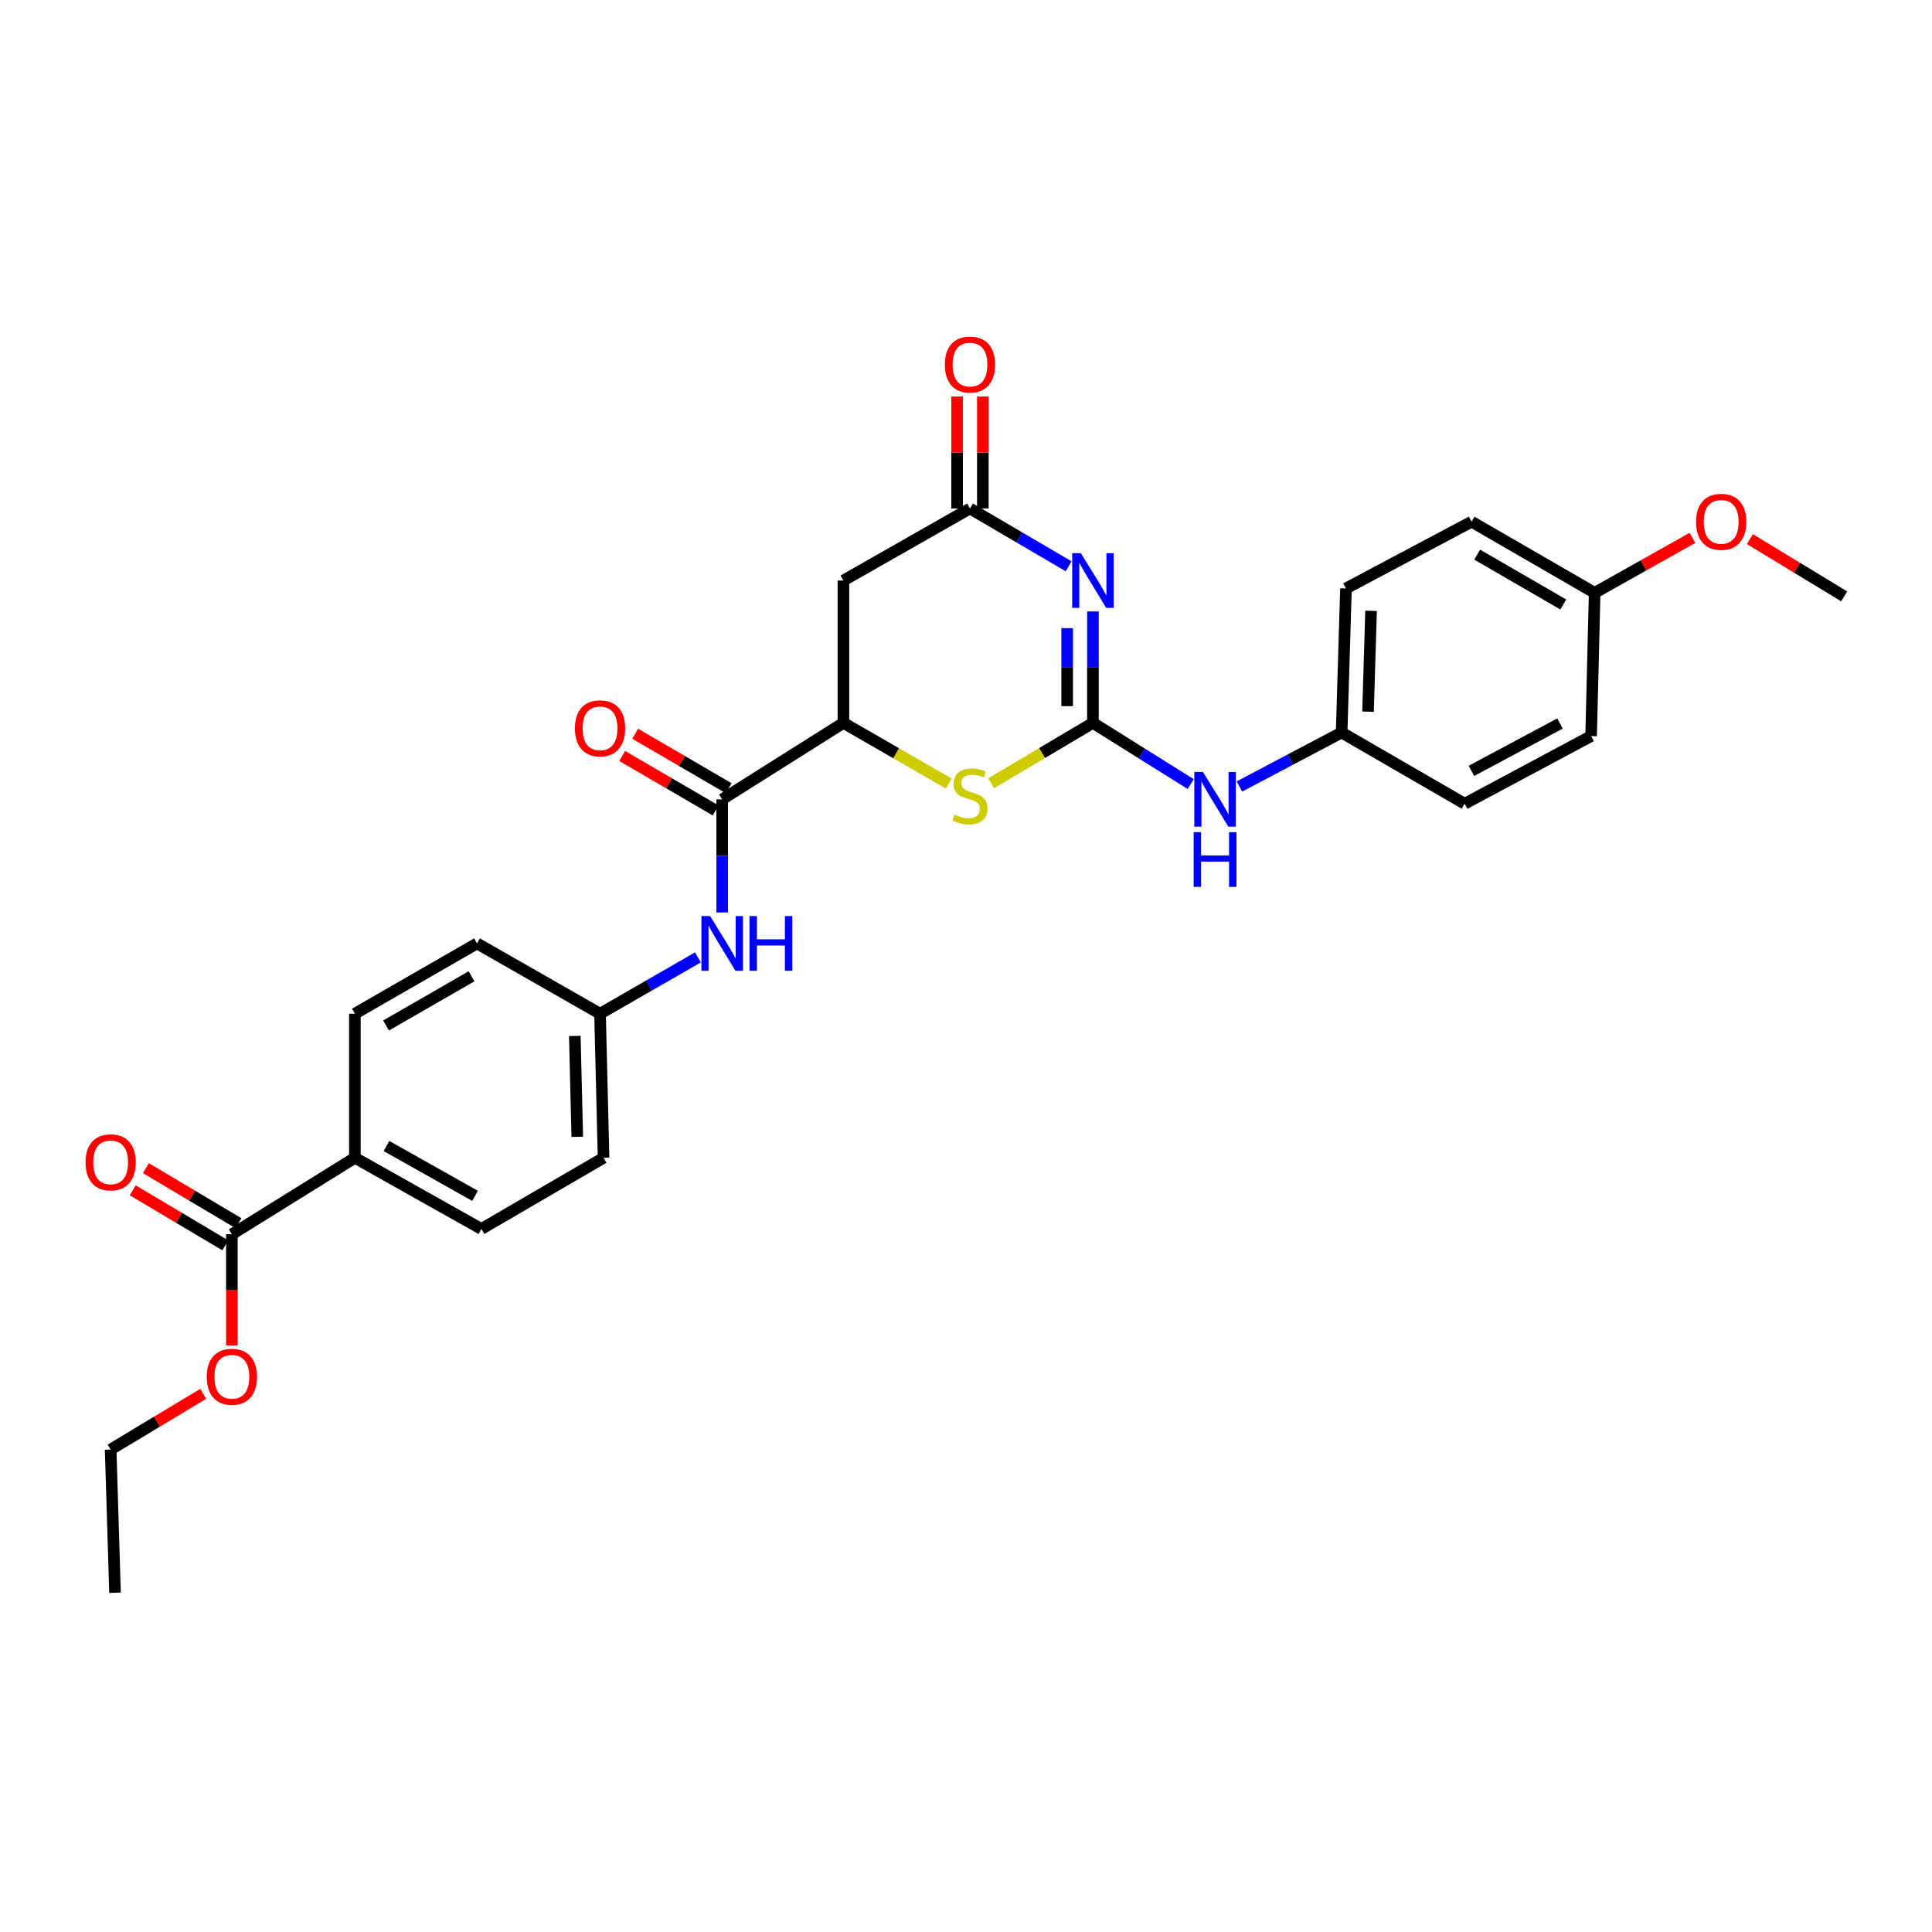 <?xml version='1.0' encoding='iso-8859-1'?>
<svg version='1.1' baseProfile='full'
              xmlns='http://www.w3.org/2000/svg'
                      xmlns:rdkit='http://www.rdkit.org/xml'
                      xmlns:xlink='http://www.w3.org/1999/xlink'
                  xml:space='preserve'
width='1000px' height='1000px' viewBox='0 0 1000 1000'>
<!-- END OF HEADER -->
<rect style='opacity:1.0;fill:#FFFFFF;stroke:none' width='1000' height='1000' x='0' y='0'> </rect>
<path class='bond-0' d='M 565.702,316.484 L 565.702,345.321' style='fill:none;fill-rule:evenodd;stroke:#0000FF;stroke-width:6px;stroke-linecap:butt;stroke-linejoin:miter;stroke-opacity:1' />
<path class='bond-0' d='M 565.702,345.321 L 565.702,374.158' style='fill:none;fill-rule:evenodd;stroke:#000000;stroke-width:6px;stroke-linecap:butt;stroke-linejoin:miter;stroke-opacity:1' />
<path class='bond-0' d='M 552.368,325.135 L 552.368,345.321' style='fill:none;fill-rule:evenodd;stroke:#0000FF;stroke-width:6px;stroke-linecap:butt;stroke-linejoin:miter;stroke-opacity:1' />
<path class='bond-0' d='M 552.368,345.321 L 552.368,365.507' style='fill:none;fill-rule:evenodd;stroke:#000000;stroke-width:6px;stroke-linecap:butt;stroke-linejoin:miter;stroke-opacity:1' />
<path class='bond-2' d='M 553.118,293.109 L 527.587,278.151' style='fill:none;fill-rule:evenodd;stroke:#0000FF;stroke-width:6px;stroke-linecap:butt;stroke-linejoin:miter;stroke-opacity:1' />
<path class='bond-2' d='M 527.587,278.151 L 502.056,263.193' style='fill:none;fill-rule:evenodd;stroke:#000000;stroke-width:6px;stroke-linecap:butt;stroke-linejoin:miter;stroke-opacity:1' />
<path class='bond-1' d='M 565.702,374.158 L 539.344,389.788' style='fill:none;fill-rule:evenodd;stroke:#000000;stroke-width:6px;stroke-linecap:butt;stroke-linejoin:miter;stroke-opacity:1' />
<path class='bond-1' d='M 539.344,389.788 L 512.986,405.418' style='fill:none;fill-rule:evenodd;stroke:#CCCC00;stroke-width:6px;stroke-linecap:butt;stroke-linejoin:miter;stroke-opacity:1' />
<path class='bond-8' d='M 565.702,374.158 L 591.007,390.001' style='fill:none;fill-rule:evenodd;stroke:#000000;stroke-width:6px;stroke-linecap:butt;stroke-linejoin:miter;stroke-opacity:1' />
<path class='bond-8' d='M 591.007,390.001 L 616.313,405.845' style='fill:none;fill-rule:evenodd;stroke:#0000FF;stroke-width:6px;stroke-linecap:butt;stroke-linejoin:miter;stroke-opacity:1' />
<path class='bond-29' d='M 491.086,405.578 L 463.819,389.868' style='fill:none;fill-rule:evenodd;stroke:#CCCC00;stroke-width:6px;stroke-linecap:butt;stroke-linejoin:miter;stroke-opacity:1' />
<path class='bond-29' d='M 463.819,389.868 L 436.551,374.158' style='fill:none;fill-rule:evenodd;stroke:#000000;stroke-width:6px;stroke-linecap:butt;stroke-linejoin:miter;stroke-opacity:1' />
<path class='bond-5' d='M 502.056,263.193 L 436.551,300.482' style='fill:none;fill-rule:evenodd;stroke:#000000;stroke-width:6px;stroke-linecap:butt;stroke-linejoin:miter;stroke-opacity:1' />
<path class='bond-11' d='M 508.723,263.193 L 508.723,234.219' style='fill:none;fill-rule:evenodd;stroke:#000000;stroke-width:6px;stroke-linecap:butt;stroke-linejoin:miter;stroke-opacity:1' />
<path class='bond-11' d='M 508.723,234.219 L 508.723,205.245' style='fill:none;fill-rule:evenodd;stroke:#FF0000;stroke-width:6px;stroke-linecap:butt;stroke-linejoin:miter;stroke-opacity:1' />
<path class='bond-11' d='M 495.389,263.193 L 495.389,234.219' style='fill:none;fill-rule:evenodd;stroke:#000000;stroke-width:6px;stroke-linecap:butt;stroke-linejoin:miter;stroke-opacity:1' />
<path class='bond-11' d='M 495.389,234.219 L 495.389,205.245' style='fill:none;fill-rule:evenodd;stroke:#FF0000;stroke-width:6px;stroke-linecap:butt;stroke-linejoin:miter;stroke-opacity:1' />
<path class='bond-3' d='M 436.551,374.158 L 436.551,300.482' style='fill:none;fill-rule:evenodd;stroke:#000000;stroke-width:6px;stroke-linecap:butt;stroke-linejoin:miter;stroke-opacity:1' />
<path class='bond-4' d='M 436.551,374.158 L 373.795,413.736' style='fill:none;fill-rule:evenodd;stroke:#000000;stroke-width:6px;stroke-linecap:butt;stroke-linejoin:miter;stroke-opacity:1' />
<path class='bond-6' d='M 373.795,413.736 L 373.795,443.01' style='fill:none;fill-rule:evenodd;stroke:#000000;stroke-width:6px;stroke-linecap:butt;stroke-linejoin:miter;stroke-opacity:1' />
<path class='bond-6' d='M 373.795,443.01 L 373.795,472.283' style='fill:none;fill-rule:evenodd;stroke:#0000FF;stroke-width:6px;stroke-linecap:butt;stroke-linejoin:miter;stroke-opacity:1' />
<path class='bond-10' d='M 377.152,407.976 L 352.958,393.875' style='fill:none;fill-rule:evenodd;stroke:#000000;stroke-width:6px;stroke-linecap:butt;stroke-linejoin:miter;stroke-opacity:1' />
<path class='bond-10' d='M 352.958,393.875 L 328.765,379.774' style='fill:none;fill-rule:evenodd;stroke:#FF0000;stroke-width:6px;stroke-linecap:butt;stroke-linejoin:miter;stroke-opacity:1' />
<path class='bond-10' d='M 370.438,419.496 L 346.244,405.395' style='fill:none;fill-rule:evenodd;stroke:#000000;stroke-width:6px;stroke-linecap:butt;stroke-linejoin:miter;stroke-opacity:1' />
<path class='bond-10' d='M 346.244,405.395 L 322.051,391.294' style='fill:none;fill-rule:evenodd;stroke:#FF0000;stroke-width:6px;stroke-linecap:butt;stroke-linejoin:miter;stroke-opacity:1' />
<path class='bond-13' d='M 361.231,495.539 L 335.905,510.116' style='fill:none;fill-rule:evenodd;stroke:#0000FF;stroke-width:6px;stroke-linecap:butt;stroke-linejoin:miter;stroke-opacity:1' />
<path class='bond-13' d='M 335.905,510.116 L 310.579,524.694' style='fill:none;fill-rule:evenodd;stroke:#000000;stroke-width:6px;stroke-linecap:butt;stroke-linejoin:miter;stroke-opacity:1' />
<path class='bond-7' d='M 120.02,638.858 L 183.688,599.28' style='fill:none;fill-rule:evenodd;stroke:#000000;stroke-width:6px;stroke-linecap:butt;stroke-linejoin:miter;stroke-opacity:1' />
<path class='bond-12' d='M 123.427,633.128 L 99.465,618.88' style='fill:none;fill-rule:evenodd;stroke:#000000;stroke-width:6px;stroke-linecap:butt;stroke-linejoin:miter;stroke-opacity:1' />
<path class='bond-12' d='M 99.465,618.88 L 75.503,604.632' style='fill:none;fill-rule:evenodd;stroke:#FF0000;stroke-width:6px;stroke-linecap:butt;stroke-linejoin:miter;stroke-opacity:1' />
<path class='bond-12' d='M 116.613,644.589 L 92.651,630.34' style='fill:none;fill-rule:evenodd;stroke:#000000;stroke-width:6px;stroke-linecap:butt;stroke-linejoin:miter;stroke-opacity:1' />
<path class='bond-12' d='M 92.651,630.34 L 68.689,616.092' style='fill:none;fill-rule:evenodd;stroke:#FF0000;stroke-width:6px;stroke-linecap:butt;stroke-linejoin:miter;stroke-opacity:1' />
<path class='bond-17' d='M 120.02,638.858 L 120.02,667.615' style='fill:none;fill-rule:evenodd;stroke:#000000;stroke-width:6px;stroke-linecap:butt;stroke-linejoin:miter;stroke-opacity:1' />
<path class='bond-17' d='M 120.02,667.615 L 120.02,696.372' style='fill:none;fill-rule:evenodd;stroke:#FF0000;stroke-width:6px;stroke-linecap:butt;stroke-linejoin:miter;stroke-opacity:1' />
<path class='bond-16' d='M 641.509,407.088 L 667.966,393.119' style='fill:none;fill-rule:evenodd;stroke:#0000FF;stroke-width:6px;stroke-linecap:butt;stroke-linejoin:miter;stroke-opacity:1' />
<path class='bond-16' d='M 667.966,393.119 L 694.422,379.15' style='fill:none;fill-rule:evenodd;stroke:#000000;stroke-width:6px;stroke-linecap:butt;stroke-linejoin:miter;stroke-opacity:1' />
<path class='bond-9' d='M 183.688,599.28 L 249.178,636.11' style='fill:none;fill-rule:evenodd;stroke:#000000;stroke-width:6px;stroke-linecap:butt;stroke-linejoin:miter;stroke-opacity:1' />
<path class='bond-9' d='M 200.047,593.183 L 245.89,618.964' style='fill:none;fill-rule:evenodd;stroke:#000000;stroke-width:6px;stroke-linecap:butt;stroke-linejoin:miter;stroke-opacity:1' />
<path class='bond-31' d='M 183.688,599.28 L 183.688,524.694' style='fill:none;fill-rule:evenodd;stroke:#000000;stroke-width:6px;stroke-linecap:butt;stroke-linejoin:miter;stroke-opacity:1' />
<path class='bond-19' d='M 310.579,524.694 L 246.904,488.308' style='fill:none;fill-rule:evenodd;stroke:#000000;stroke-width:6px;stroke-linecap:butt;stroke-linejoin:miter;stroke-opacity:1' />
<path class='bond-20' d='M 310.579,524.694 L 312.401,599.28' style='fill:none;fill-rule:evenodd;stroke:#000000;stroke-width:6px;stroke-linecap:butt;stroke-linejoin:miter;stroke-opacity:1' />
<path class='bond-20' d='M 297.523,536.207 L 298.798,588.418' style='fill:none;fill-rule:evenodd;stroke:#000000;stroke-width:6px;stroke-linecap:butt;stroke-linejoin:miter;stroke-opacity:1' />
<path class='bond-14' d='M 183.688,524.694 L 246.904,488.308' style='fill:none;fill-rule:evenodd;stroke:#000000;stroke-width:6px;stroke-linecap:butt;stroke-linejoin:miter;stroke-opacity:1' />
<path class='bond-14' d='M 199.822,530.792 L 244.073,505.322' style='fill:none;fill-rule:evenodd;stroke:#000000;stroke-width:6px;stroke-linecap:butt;stroke-linejoin:miter;stroke-opacity:1' />
<path class='bond-15' d='M 249.178,636.11 L 312.401,599.28' style='fill:none;fill-rule:evenodd;stroke:#000000;stroke-width:6px;stroke-linecap:butt;stroke-linejoin:miter;stroke-opacity:1' />
<path class='bond-21' d='M 694.422,379.15 L 758.083,416.01' style='fill:none;fill-rule:evenodd;stroke:#000000;stroke-width:6px;stroke-linecap:butt;stroke-linejoin:miter;stroke-opacity:1' />
<path class='bond-22' d='M 694.422,379.15 L 696.674,304.579' style='fill:none;fill-rule:evenodd;stroke:#000000;stroke-width:6px;stroke-linecap:butt;stroke-linejoin:miter;stroke-opacity:1' />
<path class='bond-22' d='M 708.088,368.367 L 709.664,316.167' style='fill:none;fill-rule:evenodd;stroke:#000000;stroke-width:6px;stroke-linecap:butt;stroke-linejoin:miter;stroke-opacity:1' />
<path class='bond-26' d='M 105.189,721.454 L 81.23,735.865' style='fill:none;fill-rule:evenodd;stroke:#FF0000;stroke-width:6px;stroke-linecap:butt;stroke-linejoin:miter;stroke-opacity:1' />
<path class='bond-26' d='M 81.23,735.865 L 57.271,750.275' style='fill:none;fill-rule:evenodd;stroke:#000000;stroke-width:6px;stroke-linecap:butt;stroke-linejoin:miter;stroke-opacity:1' />
<path class='bond-18' d='M 825.395,306.86 L 761.705,270.022' style='fill:none;fill-rule:evenodd;stroke:#000000;stroke-width:6px;stroke-linecap:butt;stroke-linejoin:miter;stroke-opacity:1' />
<path class='bond-18' d='M 809.166,312.876 L 764.583,287.09' style='fill:none;fill-rule:evenodd;stroke:#000000;stroke-width:6px;stroke-linecap:butt;stroke-linejoin:miter;stroke-opacity:1' />
<path class='bond-25' d='M 825.395,306.86 L 850.701,292.626' style='fill:none;fill-rule:evenodd;stroke:#000000;stroke-width:6px;stroke-linecap:butt;stroke-linejoin:miter;stroke-opacity:1' />
<path class='bond-25' d='M 850.701,292.626 L 876.007,278.391' style='fill:none;fill-rule:evenodd;stroke:#FF0000;stroke-width:6px;stroke-linecap:butt;stroke-linejoin:miter;stroke-opacity:1' />
<path class='bond-30' d='M 825.395,306.86 L 823.558,380.987' style='fill:none;fill-rule:evenodd;stroke:#000000;stroke-width:6px;stroke-linecap:butt;stroke-linejoin:miter;stroke-opacity:1' />
<path class='bond-23' d='M 758.083,416.01 L 823.558,380.987' style='fill:none;fill-rule:evenodd;stroke:#000000;stroke-width:6px;stroke-linecap:butt;stroke-linejoin:miter;stroke-opacity:1' />
<path class='bond-23' d='M 761.615,398.999 L 807.448,374.484' style='fill:none;fill-rule:evenodd;stroke:#000000;stroke-width:6px;stroke-linecap:butt;stroke-linejoin:miter;stroke-opacity:1' />
<path class='bond-24' d='M 696.674,304.579 L 761.705,270.022' style='fill:none;fill-rule:evenodd;stroke:#000000;stroke-width:6px;stroke-linecap:butt;stroke-linejoin:miter;stroke-opacity:1' />
<path class='bond-27' d='M 905.747,279.046 L 930.146,293.861' style='fill:none;fill-rule:evenodd;stroke:#FF0000;stroke-width:6px;stroke-linecap:butt;stroke-linejoin:miter;stroke-opacity:1' />
<path class='bond-27' d='M 930.146,293.861 L 954.545,308.675' style='fill:none;fill-rule:evenodd;stroke:#000000;stroke-width:6px;stroke-linecap:butt;stroke-linejoin:miter;stroke-opacity:1' />
<path class='bond-28' d='M 57.271,750.275 L 59.538,824.395' style='fill:none;fill-rule:evenodd;stroke:#000000;stroke-width:6px;stroke-linecap:butt;stroke-linejoin:miter;stroke-opacity:1' />
<path  class='atom-0' d='M 559.442 286.322
L 568.722 301.322
Q 569.642 302.802, 571.122 305.482
Q 572.602 308.162, 572.682 308.322
L 572.682 286.322
L 576.442 286.322
L 576.442 314.642
L 572.562 314.642
L 562.602 298.242
Q 561.442 296.322, 560.202 294.122
Q 559.002 291.922, 558.642 291.242
L 558.642 314.642
L 554.962 314.642
L 554.962 286.322
L 559.442 286.322
' fill='#0000FF'/>
<path  class='atom-2' d='M 494.056 421.619
Q 494.376 421.739, 495.696 422.299
Q 497.016 422.859, 498.456 423.219
Q 499.936 423.539, 501.376 423.539
Q 504.056 423.539, 505.616 422.259
Q 507.176 420.939, 507.176 418.659
Q 507.176 417.099, 506.376 416.139
Q 505.616 415.179, 504.416 414.659
Q 503.216 414.139, 501.216 413.539
Q 498.696 412.779, 497.176 412.059
Q 495.696 411.339, 494.616 409.819
Q 493.576 408.299, 493.576 405.739
Q 493.576 402.179, 495.976 399.979
Q 498.416 397.779, 503.216 397.779
Q 506.496 397.779, 510.216 399.339
L 509.296 402.419
Q 505.896 401.019, 503.336 401.019
Q 500.576 401.019, 499.056 402.179
Q 497.536 403.299, 497.576 405.259
Q 497.576 406.779, 498.336 407.699
Q 499.136 408.619, 500.256 409.139
Q 501.416 409.659, 503.336 410.259
Q 505.896 411.059, 507.416 411.859
Q 508.936 412.659, 510.016 414.299
Q 511.136 415.899, 511.136 418.659
Q 511.136 422.579, 508.496 424.699
Q 505.896 426.779, 501.536 426.779
Q 499.016 426.779, 497.096 426.219
Q 495.216 425.699, 492.976 424.779
L 494.056 421.619
' fill='#CCCC00'/>
<path  class='atom-7' d='M 367.535 474.148
L 376.815 489.148
Q 377.735 490.628, 379.215 493.308
Q 380.695 495.988, 380.775 496.148
L 380.775 474.148
L 384.535 474.148
L 384.535 502.468
L 380.655 502.468
L 370.695 486.068
Q 369.535 484.148, 368.295 481.948
Q 367.095 479.748, 366.735 479.068
L 366.735 502.468
L 363.055 502.468
L 363.055 474.148
L 367.535 474.148
' fill='#0000FF'/>
<path  class='atom-7' d='M 387.935 474.148
L 391.775 474.148
L 391.775 486.188
L 406.255 486.188
L 406.255 474.148
L 410.095 474.148
L 410.095 502.468
L 406.255 502.468
L 406.255 489.388
L 391.775 489.388
L 391.775 502.468
L 387.935 502.468
L 387.935 474.148
' fill='#0000FF'/>
<path  class='atom-9' d='M 622.658 399.576
L 631.938 414.576
Q 632.858 416.056, 634.338 418.736
Q 635.818 421.416, 635.898 421.576
L 635.898 399.576
L 639.658 399.576
L 639.658 427.896
L 635.778 427.896
L 625.818 411.496
Q 624.658 409.576, 623.418 407.376
Q 622.218 405.176, 621.858 404.496
L 621.858 427.896
L 618.178 427.896
L 618.178 399.576
L 622.658 399.576
' fill='#0000FF'/>
<path  class='atom-9' d='M 617.838 430.728
L 621.678 430.728
L 621.678 442.768
L 636.158 442.768
L 636.158 430.728
L 639.998 430.728
L 639.998 459.048
L 636.158 459.048
L 636.158 445.968
L 621.678 445.968
L 621.678 459.048
L 617.838 459.048
L 617.838 430.728
' fill='#0000FF'/>
<path  class='atom-11' d='M 297.579 376.971
Q 297.579 370.171, 300.939 366.371
Q 304.299 362.571, 310.579 362.571
Q 316.859 362.571, 320.219 366.371
Q 323.579 370.171, 323.579 376.971
Q 323.579 383.851, 320.179 387.771
Q 316.779 391.651, 310.579 391.651
Q 304.339 391.651, 300.939 387.771
Q 297.579 383.891, 297.579 376.971
M 310.579 388.451
Q 314.899 388.451, 317.219 385.571
Q 319.579 382.651, 319.579 376.971
Q 319.579 371.411, 317.219 368.611
Q 314.899 365.771, 310.579 365.771
Q 306.259 365.771, 303.899 368.571
Q 301.579 371.371, 301.579 376.971
Q 301.579 382.691, 303.899 385.571
Q 306.259 388.451, 310.579 388.451
' fill='#FF0000'/>
<path  class='atom-12' d='M 489.056 188.701
Q 489.056 181.901, 492.416 178.101
Q 495.776 174.301, 502.056 174.301
Q 508.336 174.301, 511.696 178.101
Q 515.056 181.901, 515.056 188.701
Q 515.056 195.581, 511.656 199.501
Q 508.256 203.381, 502.056 203.381
Q 495.816 203.381, 492.416 199.501
Q 489.056 195.621, 489.056 188.701
M 502.056 200.181
Q 506.376 200.181, 508.696 197.301
Q 511.056 194.381, 511.056 188.701
Q 511.056 183.141, 508.696 180.341
Q 506.376 177.501, 502.056 177.501
Q 497.736 177.501, 495.376 180.301
Q 493.056 183.101, 493.056 188.701
Q 493.056 194.421, 495.376 197.301
Q 497.736 200.181, 502.056 200.181
' fill='#FF0000'/>
<path  class='atom-13' d='M 44.271 601.627
Q 44.271 594.827, 47.631 591.027
Q 50.991 587.227, 57.271 587.227
Q 63.551 587.227, 66.911 591.027
Q 70.271 594.827, 70.271 601.627
Q 70.271 608.507, 66.871 612.427
Q 63.471 616.307, 57.271 616.307
Q 51.031 616.307, 47.631 612.427
Q 44.271 608.547, 44.271 601.627
M 57.271 613.107
Q 61.591 613.107, 63.911 610.227
Q 66.271 607.307, 66.271 601.627
Q 66.271 596.067, 63.911 593.267
Q 61.591 590.427, 57.271 590.427
Q 52.951 590.427, 50.591 593.227
Q 48.271 596.027, 48.271 601.627
Q 48.271 607.347, 50.591 610.227
Q 52.951 613.107, 57.271 613.107
' fill='#FF0000'/>
<path  class='atom-18' d='M 107.02 712.614
Q 107.02 705.814, 110.38 702.014
Q 113.74 698.214, 120.02 698.214
Q 126.3 698.214, 129.66 702.014
Q 133.02 705.814, 133.02 712.614
Q 133.02 719.494, 129.62 723.414
Q 126.22 727.294, 120.02 727.294
Q 113.78 727.294, 110.38 723.414
Q 107.02 719.534, 107.02 712.614
M 120.02 724.094
Q 124.34 724.094, 126.66 721.214
Q 129.02 718.294, 129.02 712.614
Q 129.02 707.054, 126.66 704.254
Q 124.34 701.414, 120.02 701.414
Q 115.7 701.414, 113.34 704.214
Q 111.02 707.014, 111.02 712.614
Q 111.02 718.334, 113.34 721.214
Q 115.7 724.094, 120.02 724.094
' fill='#FF0000'/>
<path  class='atom-26' d='M 877.885 270.102
Q 877.885 263.302, 881.245 259.502
Q 884.605 255.702, 890.885 255.702
Q 897.165 255.702, 900.525 259.502
Q 903.885 263.302, 903.885 270.102
Q 903.885 276.982, 900.485 280.902
Q 897.085 284.782, 890.885 284.782
Q 884.645 284.782, 881.245 280.902
Q 877.885 277.022, 877.885 270.102
M 890.885 281.582
Q 895.205 281.582, 897.525 278.702
Q 899.885 275.782, 899.885 270.102
Q 899.885 264.542, 897.525 261.742
Q 895.205 258.902, 890.885 258.902
Q 886.565 258.902, 884.205 261.702
Q 881.885 264.502, 881.885 270.102
Q 881.885 275.822, 884.205 278.702
Q 886.565 281.582, 890.885 281.582
' fill='#FF0000'/>
</svg>
